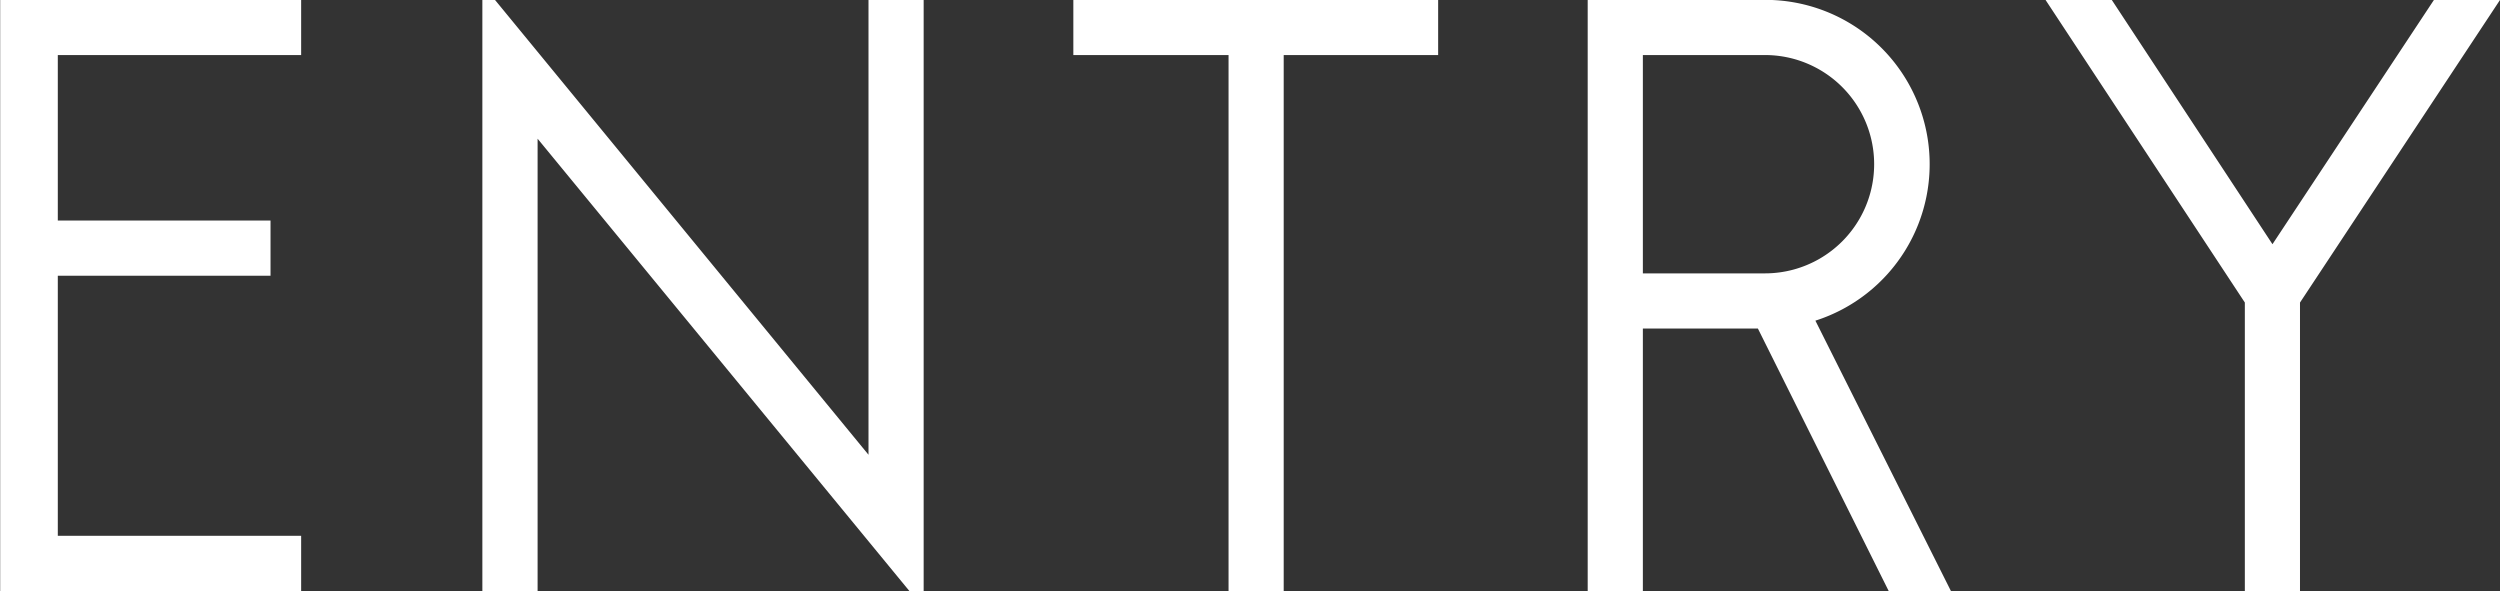 <svg xmlns="http://www.w3.org/2000/svg" width="120.532" height="28.5" viewBox="0 0 120.532 28.5">
  <rect x="0" y="0" width="120.532" height="28.5" fill="#333333" stroke="none"/>
  <defs>
    <style>
      .cls-1 {
        fill: #fff;
        fill-rule: evenodd;
      }
    </style>
  </defs>
  <path id="p_ttl_entry.svg" class="cls-1" d="M653.8,200.967v-2.66h-14.51v28.5H653.8v-2.66H642.068v-12.54h10.256v-2.66H642.068v-7.98H653.8Zm8.737-2.66v28.5H665.2V205l17.929,21.812h0.684v-28.5h-2.659v21.926l-18.006-21.926h-0.607Zm46.076,0H691.03v2.66h7.483v25.84h2.659v-25.84h7.446v-2.66Zm9.875,28.5V214.153h5.546l6.306,12.654h3l-6.534-13.034a7.921,7.921,0,0,0-2.431-15.466h-8.547v28.5h2.659Zm0-25.84h5.888a5.263,5.263,0,1,1,0,10.526h-5.888V200.967Zm41.328-2.66H756.63l-7.787,11.78-7.749-11.78H737.9l9.611,14.592v13.908h2.659V212.9Z" transform="translate(-639.281 -198.313)"/>
</svg>
